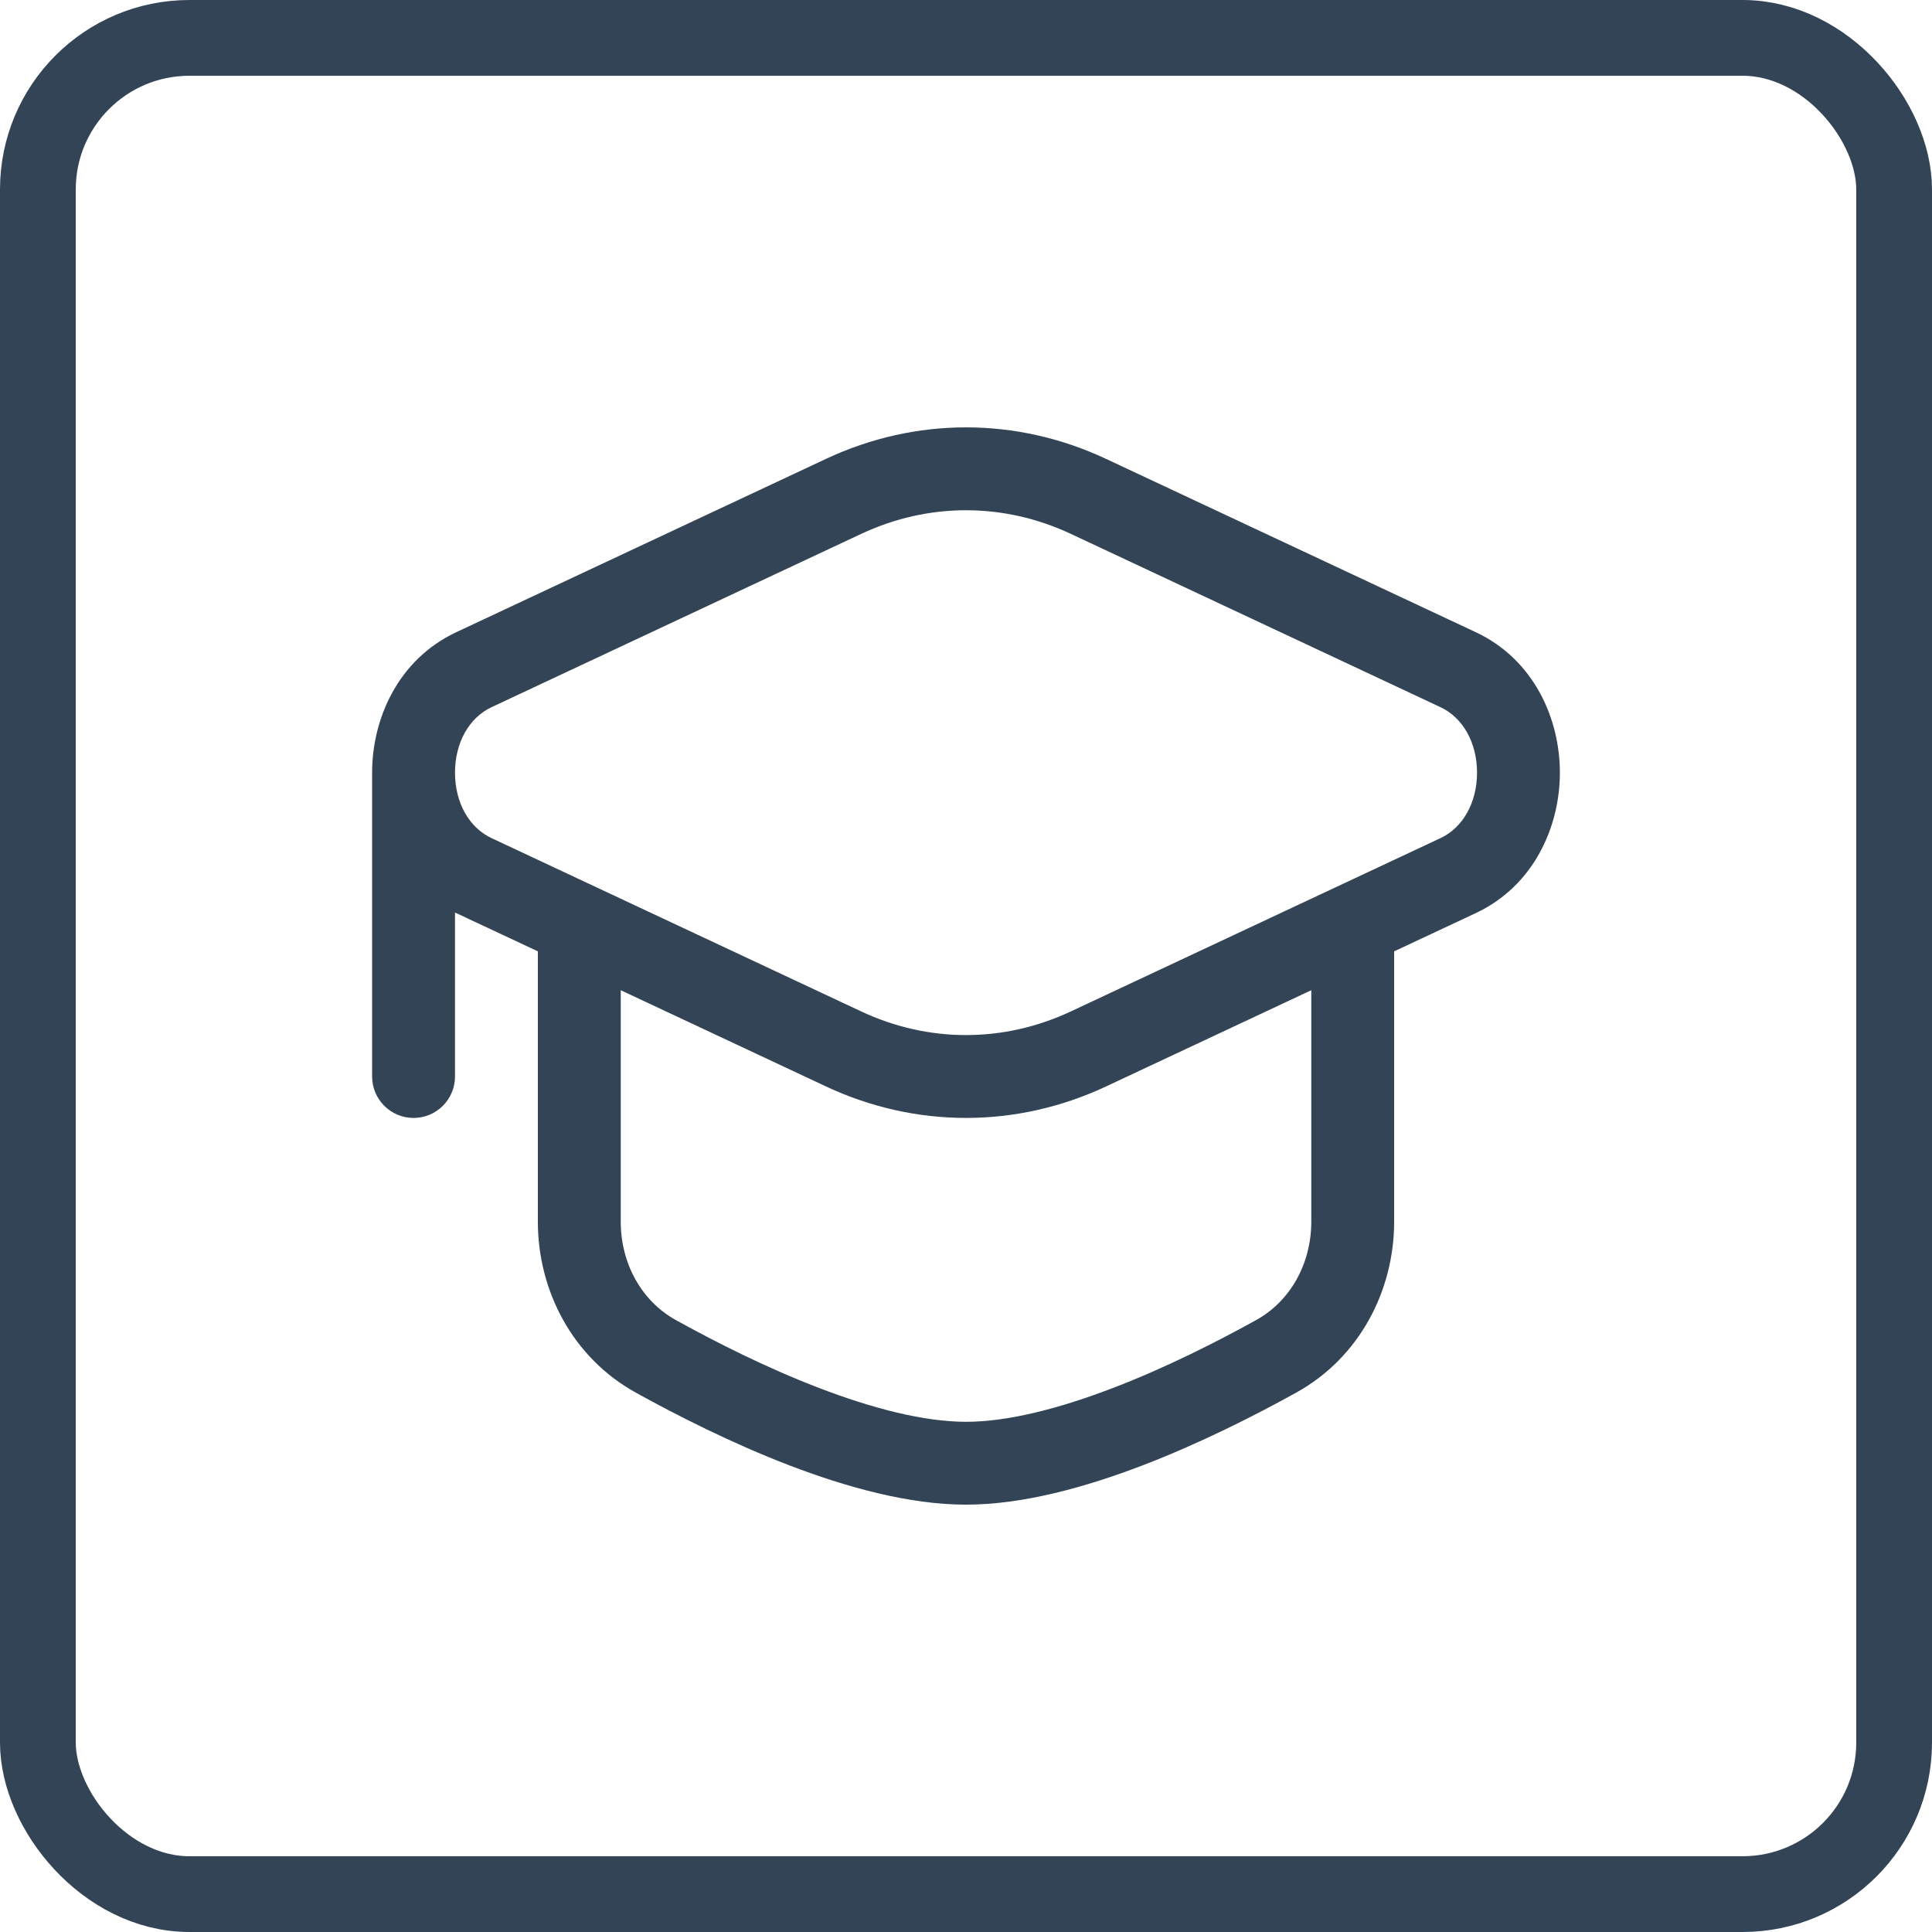 <svg width="51" height="51" viewBox="0 0 51 51" fill="none" xmlns="http://www.w3.org/2000/svg">
<rect x="1" y="1" width="49" height="49" rx="4" stroke="#334456" stroke-width="2"/>
<path fill-rule="evenodd" clip-rule="evenodd" d="M21.802 12.114C24.169 11.004 26.832 11.004 29.198 12.114L38.956 16.688C40.491 17.408 41.177 18.97 41.177 20.396C41.177 21.822 40.491 23.384 38.956 24.104L36.802 25.113V32.246C36.802 34.073 35.886 35.837 34.218 36.761C33.122 37.368 31.681 38.099 30.165 38.681C28.667 39.255 27.008 39.719 25.5 39.719C23.992 39.719 22.334 39.255 20.835 38.681C19.319 38.099 17.879 37.368 16.782 36.761C15.114 35.837 14.198 34.073 14.198 32.246V25.113L12.045 24.104L12.011 24.088V28.417C12.011 29.021 11.521 29.511 10.917 29.511C10.313 29.511 9.823 29.021 9.823 28.417V20.396C9.823 18.97 10.51 17.408 12.045 16.688L21.802 12.114ZM16.386 26.139V32.246C16.386 33.358 16.938 34.347 17.842 34.847C18.887 35.426 20.231 36.106 21.619 36.638C23.025 37.178 24.389 37.532 25.5 37.532C26.612 37.532 27.976 37.178 29.382 36.638C30.77 36.106 32.113 35.426 33.158 34.847C34.063 34.347 34.615 33.358 34.615 32.246V26.139L29.198 28.679C26.832 29.788 24.169 29.788 21.803 28.679L16.386 26.139ZM12.973 22.123C12.385 21.848 12.011 21.19 12.011 20.396C12.011 19.602 12.385 18.945 12.973 18.669L22.731 14.094C24.509 13.261 26.491 13.261 28.27 14.094L38.028 18.669C38.615 18.945 38.99 19.602 38.99 20.396C38.99 21.19 38.615 21.848 38.028 22.123L28.27 26.698C26.491 27.532 24.509 27.532 22.731 26.698L12.973 22.123Z" fill="#334456"/>
</svg>
